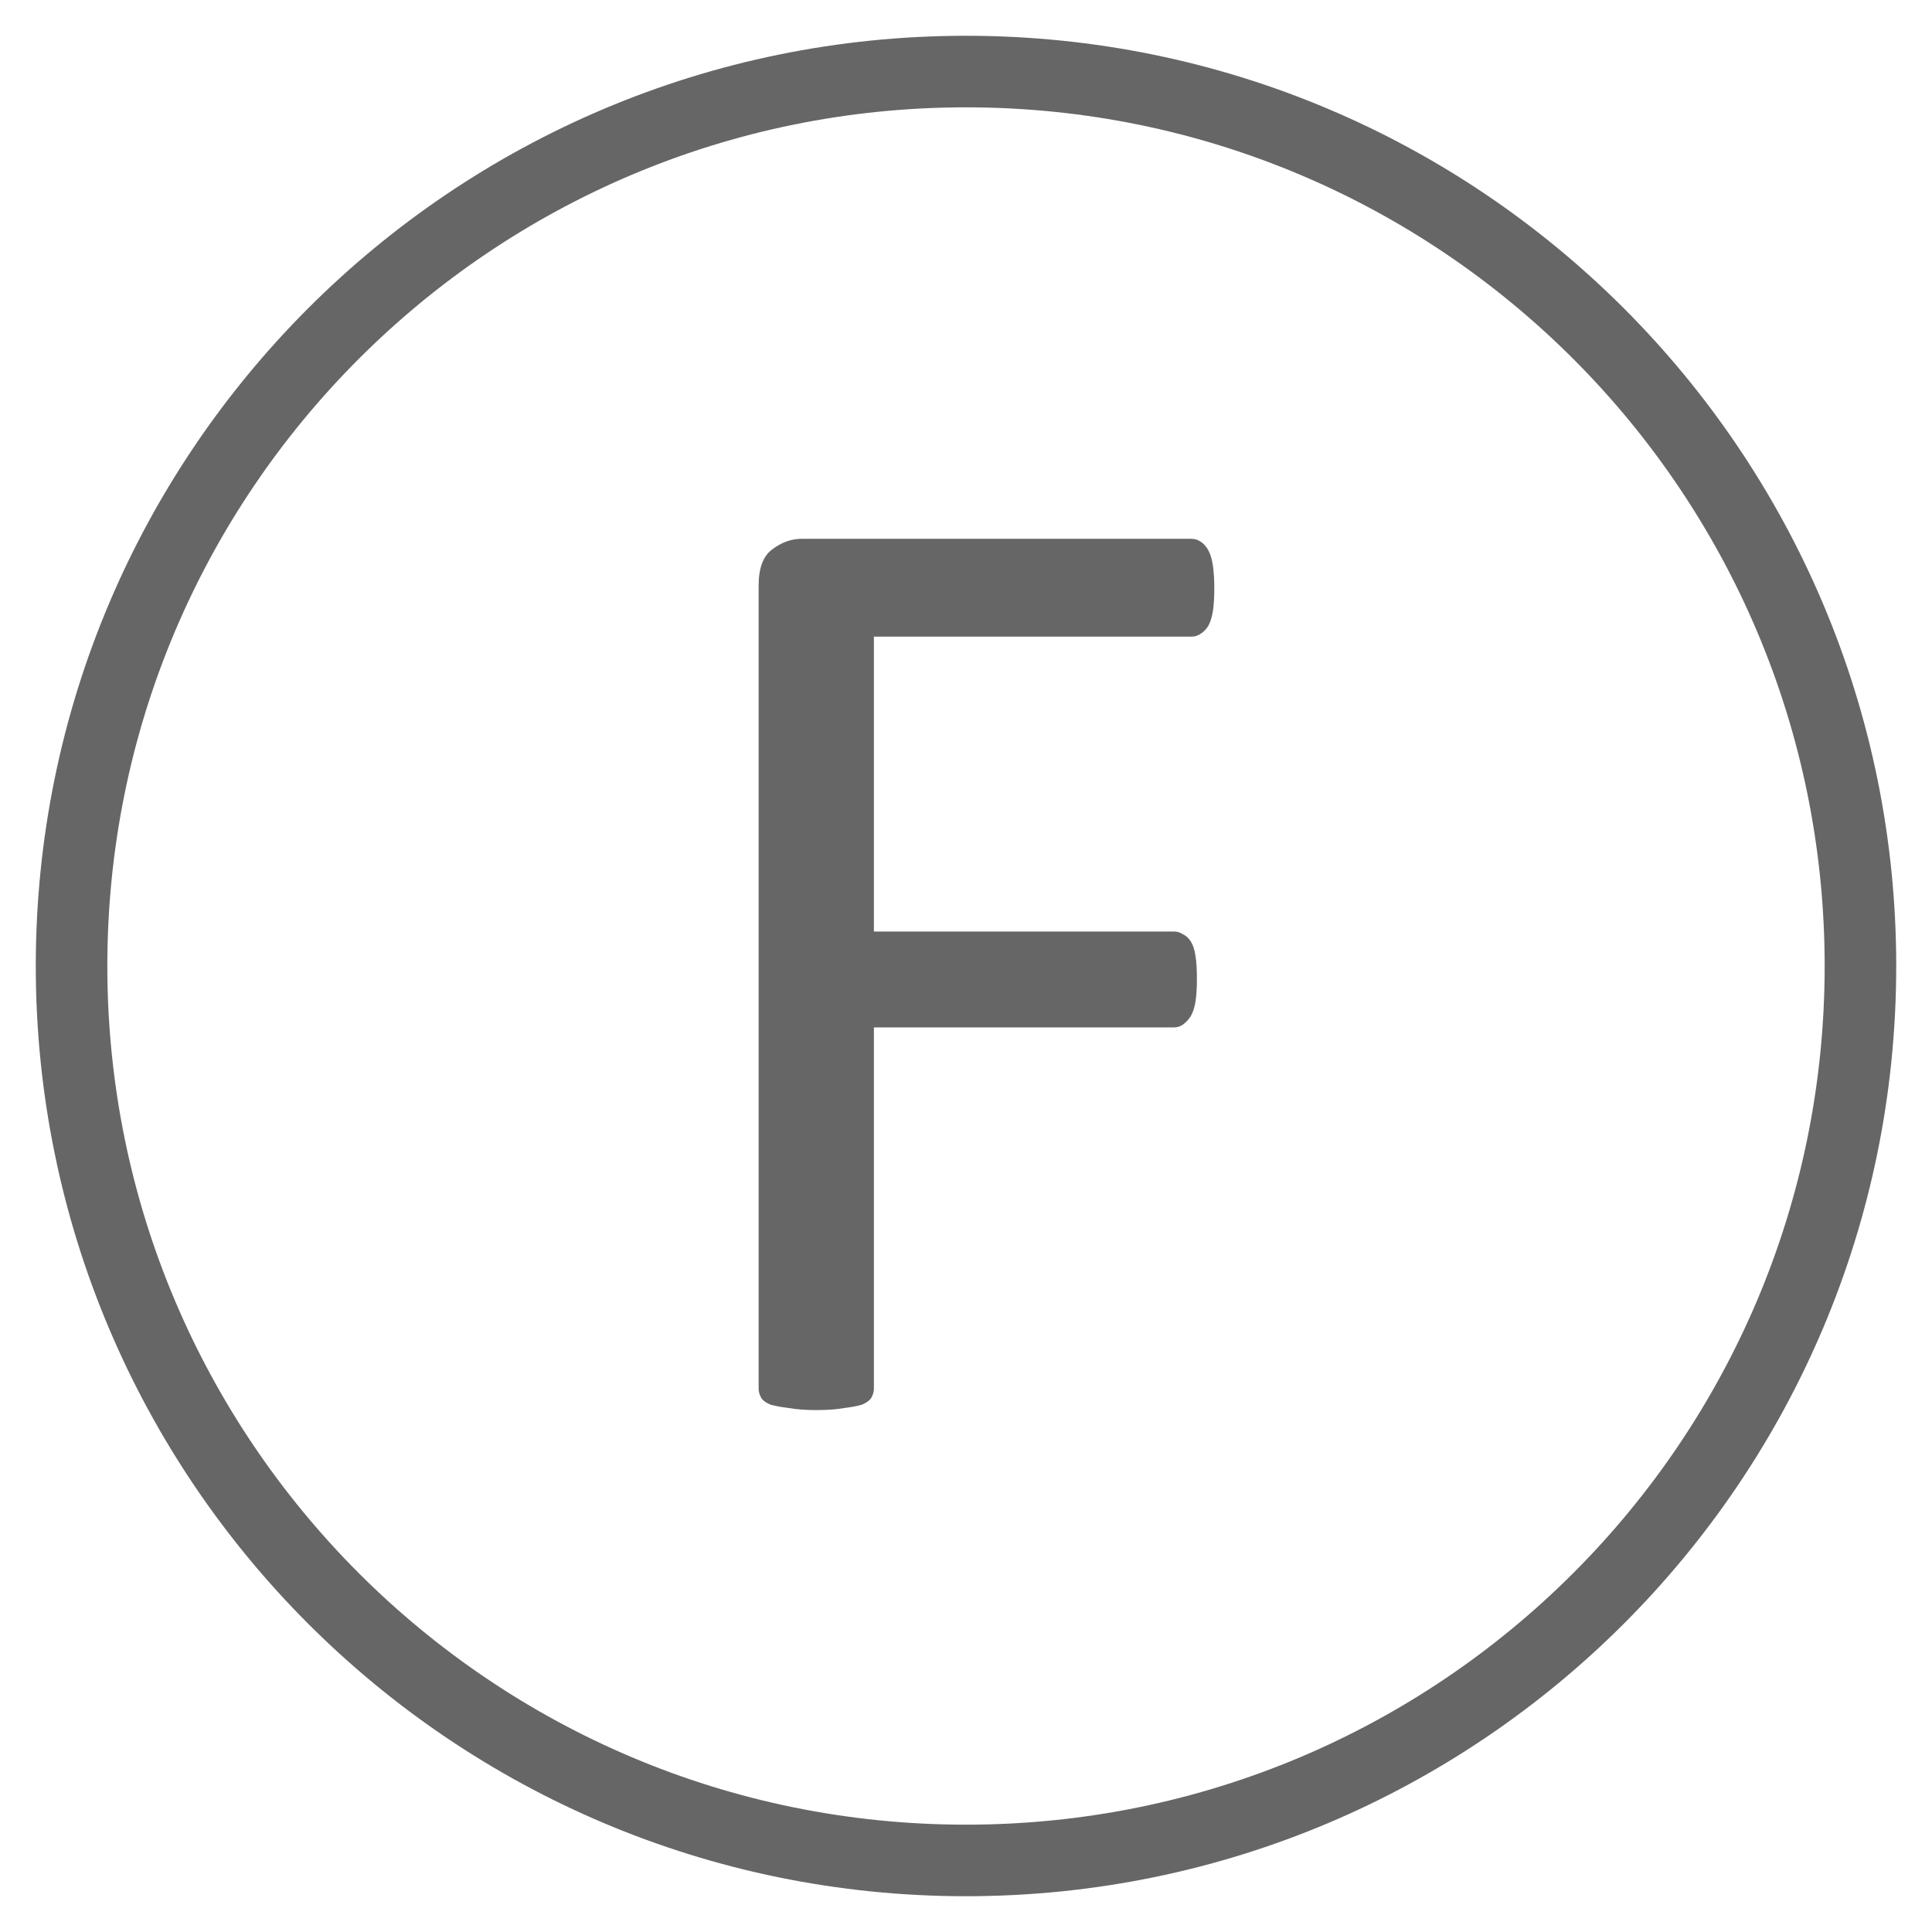 <svg width="27" height="27" viewBox="0 0 27 27" fill="none" xmlns="http://www.w3.org/2000/svg">
<path d="M13.5 26C20.404 26 26 20.404 26 13.5C26 6.596 20.404 1 13.5 1C6.596 1 1 6.596 1 13.5C1 20.404 6.596 26 13.5 26Z" stroke="black" stroke-opacity="0.6" stroke-miterlimit="10"/>
<path d="M16.97 8.223C16.97 8.342 16.964 8.445 16.952 8.532C16.939 8.619 16.917 8.691 16.886 8.747C16.855 8.797 16.817 8.835 16.774 8.86C16.736 8.885 16.696 8.897 16.652 8.897H12.213V13.018H16.409C16.452 13.018 16.493 13.031 16.53 13.056C16.574 13.075 16.611 13.109 16.643 13.159C16.674 13.209 16.696 13.277 16.708 13.365C16.721 13.446 16.727 13.552 16.727 13.683C16.727 13.802 16.721 13.905 16.708 13.992C16.696 14.073 16.674 14.142 16.643 14.198C16.611 14.248 16.574 14.289 16.53 14.32C16.493 14.345 16.452 14.358 16.409 14.358H12.213V19.406C12.213 19.45 12.2 19.493 12.175 19.537C12.15 19.575 12.106 19.606 12.044 19.631C11.982 19.649 11.9 19.665 11.8 19.677C11.7 19.696 11.569 19.706 11.407 19.706C11.257 19.706 11.129 19.696 11.023 19.677C10.917 19.665 10.833 19.649 10.77 19.631C10.708 19.606 10.664 19.575 10.639 19.537C10.614 19.493 10.602 19.45 10.602 19.406V8.185C10.602 7.942 10.664 7.773 10.789 7.68C10.92 7.58 11.057 7.53 11.201 7.53H16.652C16.696 7.53 16.736 7.542 16.774 7.567C16.817 7.592 16.855 7.633 16.886 7.689C16.917 7.745 16.939 7.82 16.952 7.914C16.964 8.001 16.97 8.104 16.97 8.223Z" fill="black" fill-opacity="0.6"/>
</svg>
